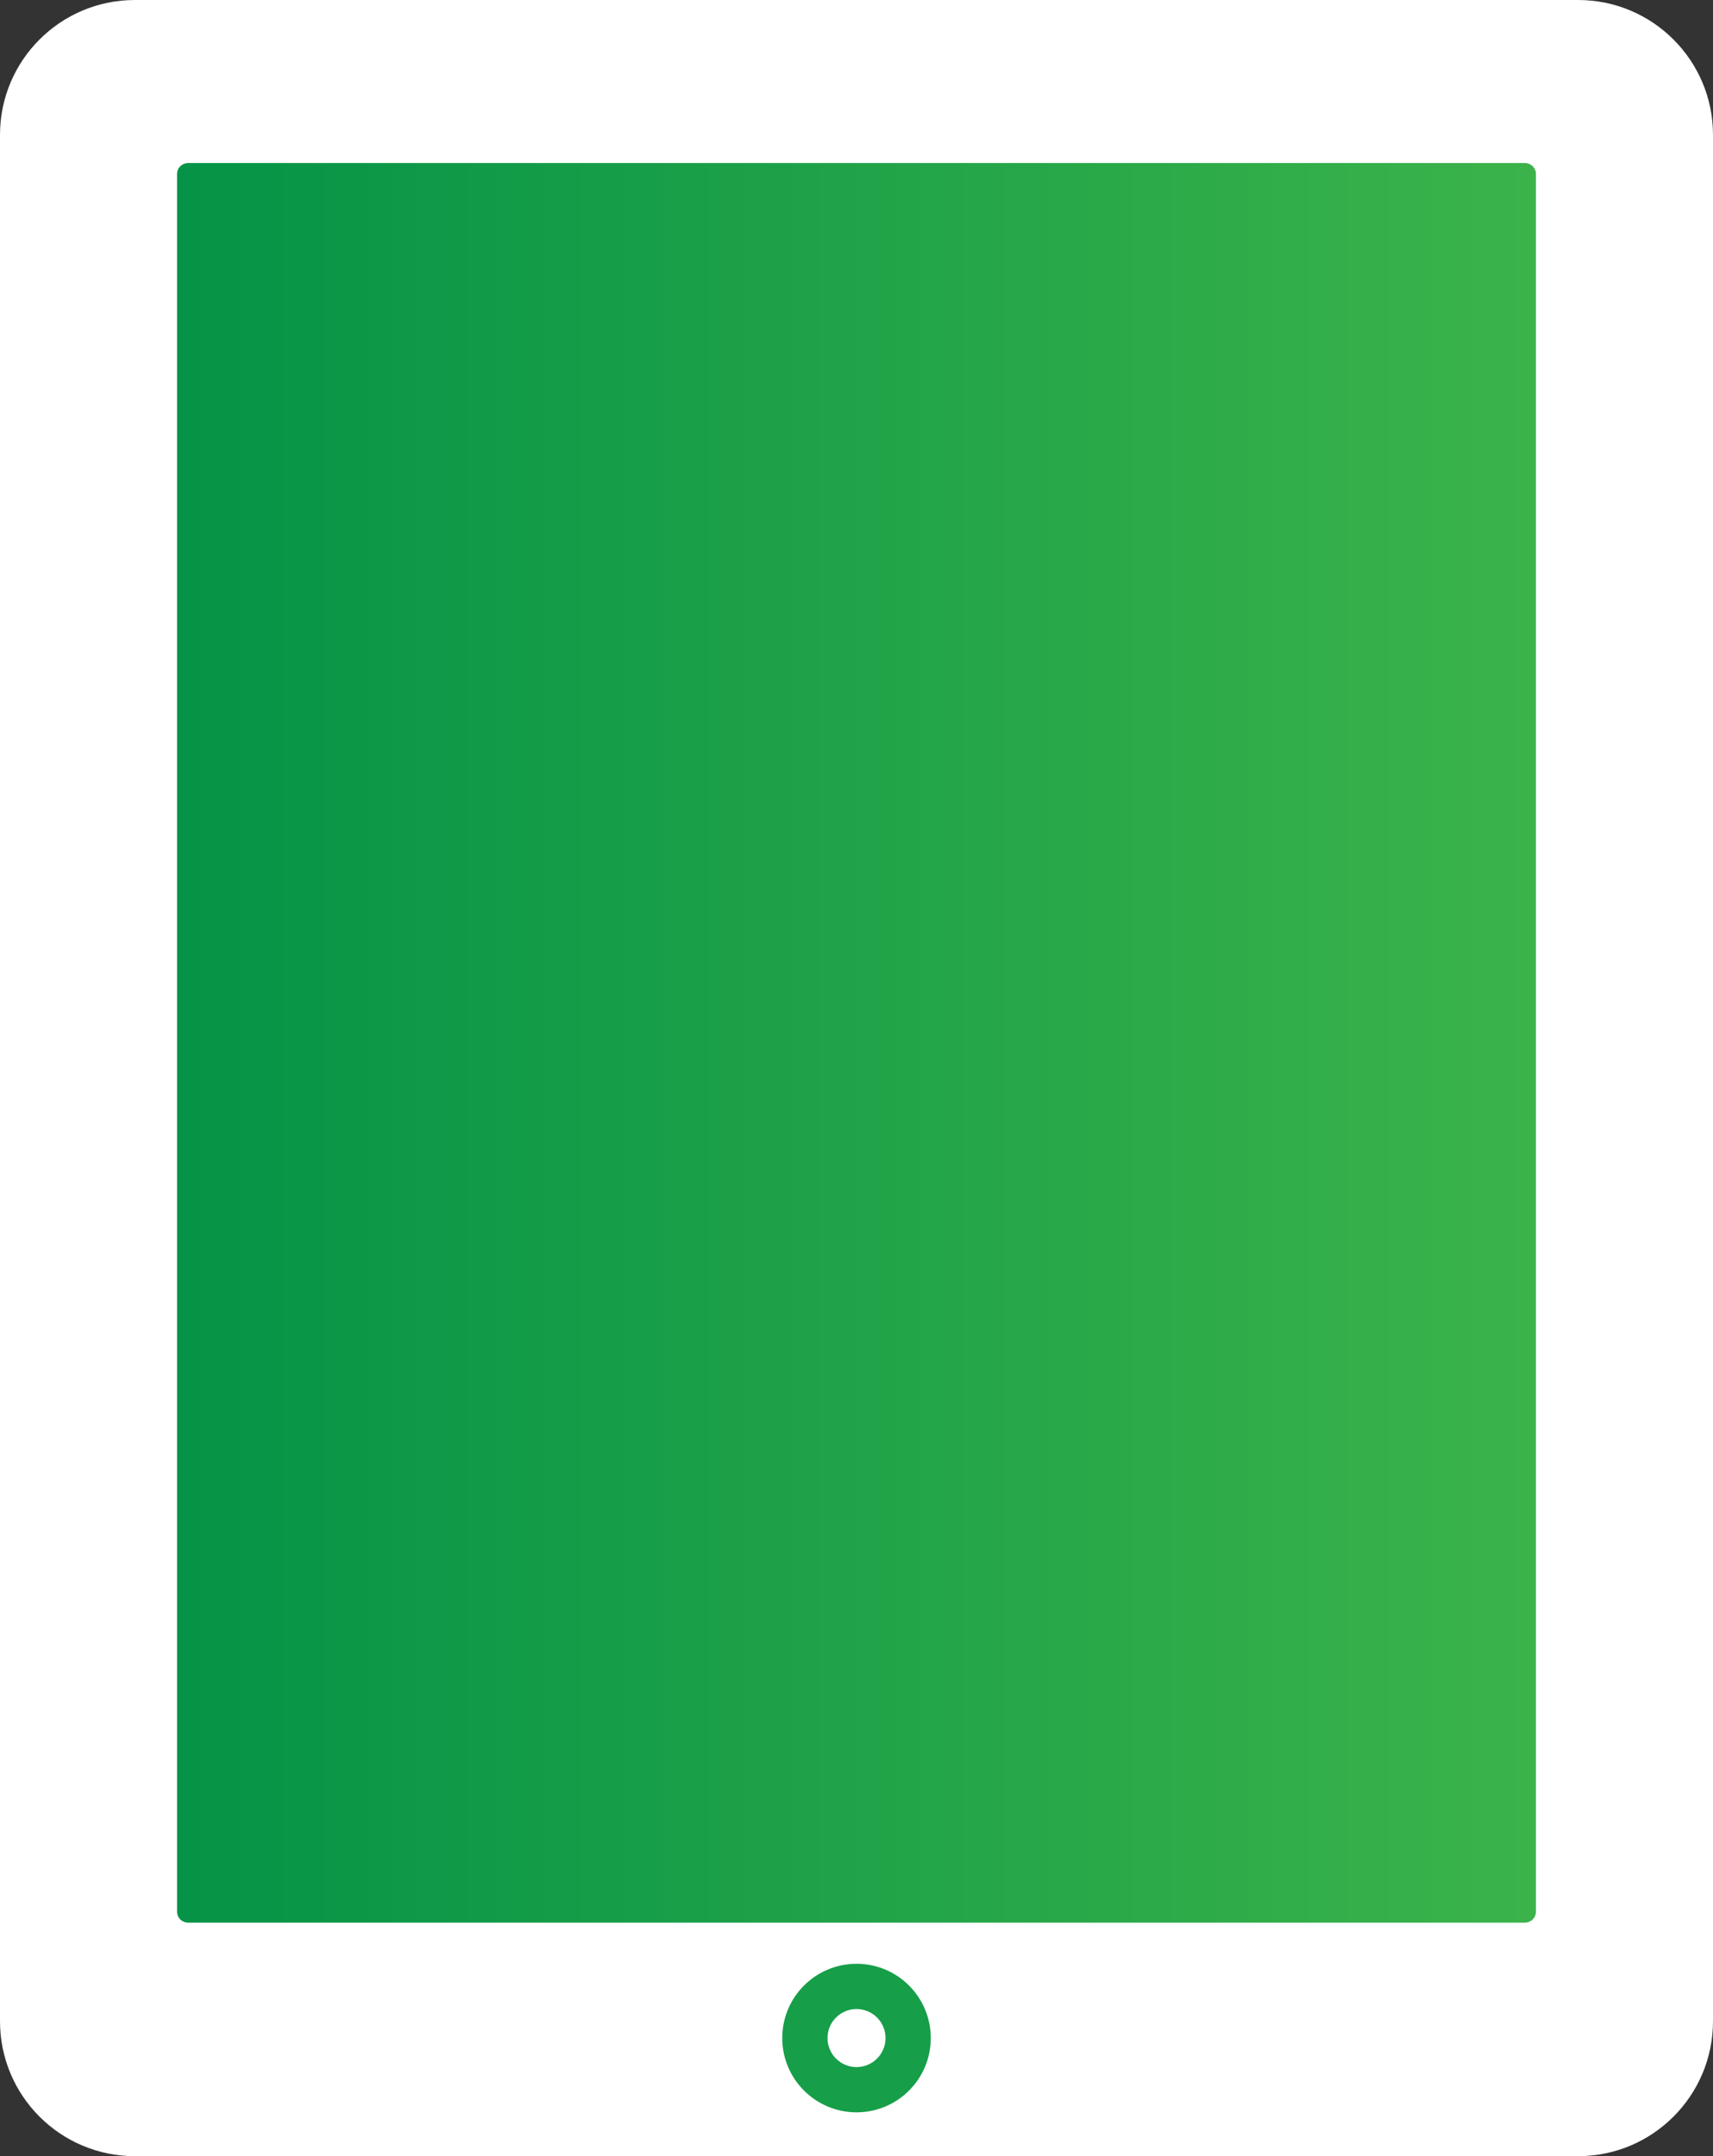 <?xml version="1.0" encoding="utf-8"?>
<!-- Generator: Adobe Illustrator 16.0.0, SVG Export Plug-In . SVG Version: 6.00 Build 0)  -->
<!DOCTYPE svg PUBLIC "-//W3C//DTD SVG 1.1//EN" "http://www.w3.org/Graphics/SVG/1.1/DTD/svg11.dtd">
<svg version="1.1" id="Layer_1" xmlns="http://www.w3.org/2000/svg" xmlns:xlink="http://www.w3.org/1999/xlink" x="0px" y="0px"
	 width="46.043px" height="57.945px" viewBox="0 0 46.043 57.945" enable-background="new 0 0 46.043 57.945" xml:space="preserve">
<rect x="0" y="0" width="46.043" height="57.945" fill="#333333" stroke="none"/>
<g>
	<path fill="#FFFFFF" d="M42.418,0c2,0,3.625,1.623,3.625,3.625v50.693c0,2.004-1.625,3.627-3.625,3.627H3.626
		C1.623,57.945,0,56.322,0,54.318V3.625C0,1.623,1.623,0,3.626,0H42.418z"/>
	<linearGradient id="SVGID_1_" gradientUnits="userSpaceOnUse" x1="4.759" y1="28.025" x2="41.284" y2="28.025">
		<stop  offset="0" style="stop-color:#059347"/>
		<stop  offset="1" style="stop-color:#3BB34A"/>
	</linearGradient>
	<path fill="url(#SVGID_1_)" d="M40.982,4.381c0.167,0,0.302,0.131,0.302,0.293v46.701c0,0.164-0.135,0.295-0.302,0.295H5.061
		c-0.168,0-0.302-0.131-0.302-0.295V4.674c0-0.162,0.134-0.293,0.302-0.293H40.982z"/>
	<circle fill="#169E49" cx="23.022" cy="54.771" r="1.996"/>
	<circle fill="#FFFFFF" cx="23.022" cy="54.771" r="0.78"/>
</g>
</svg>

